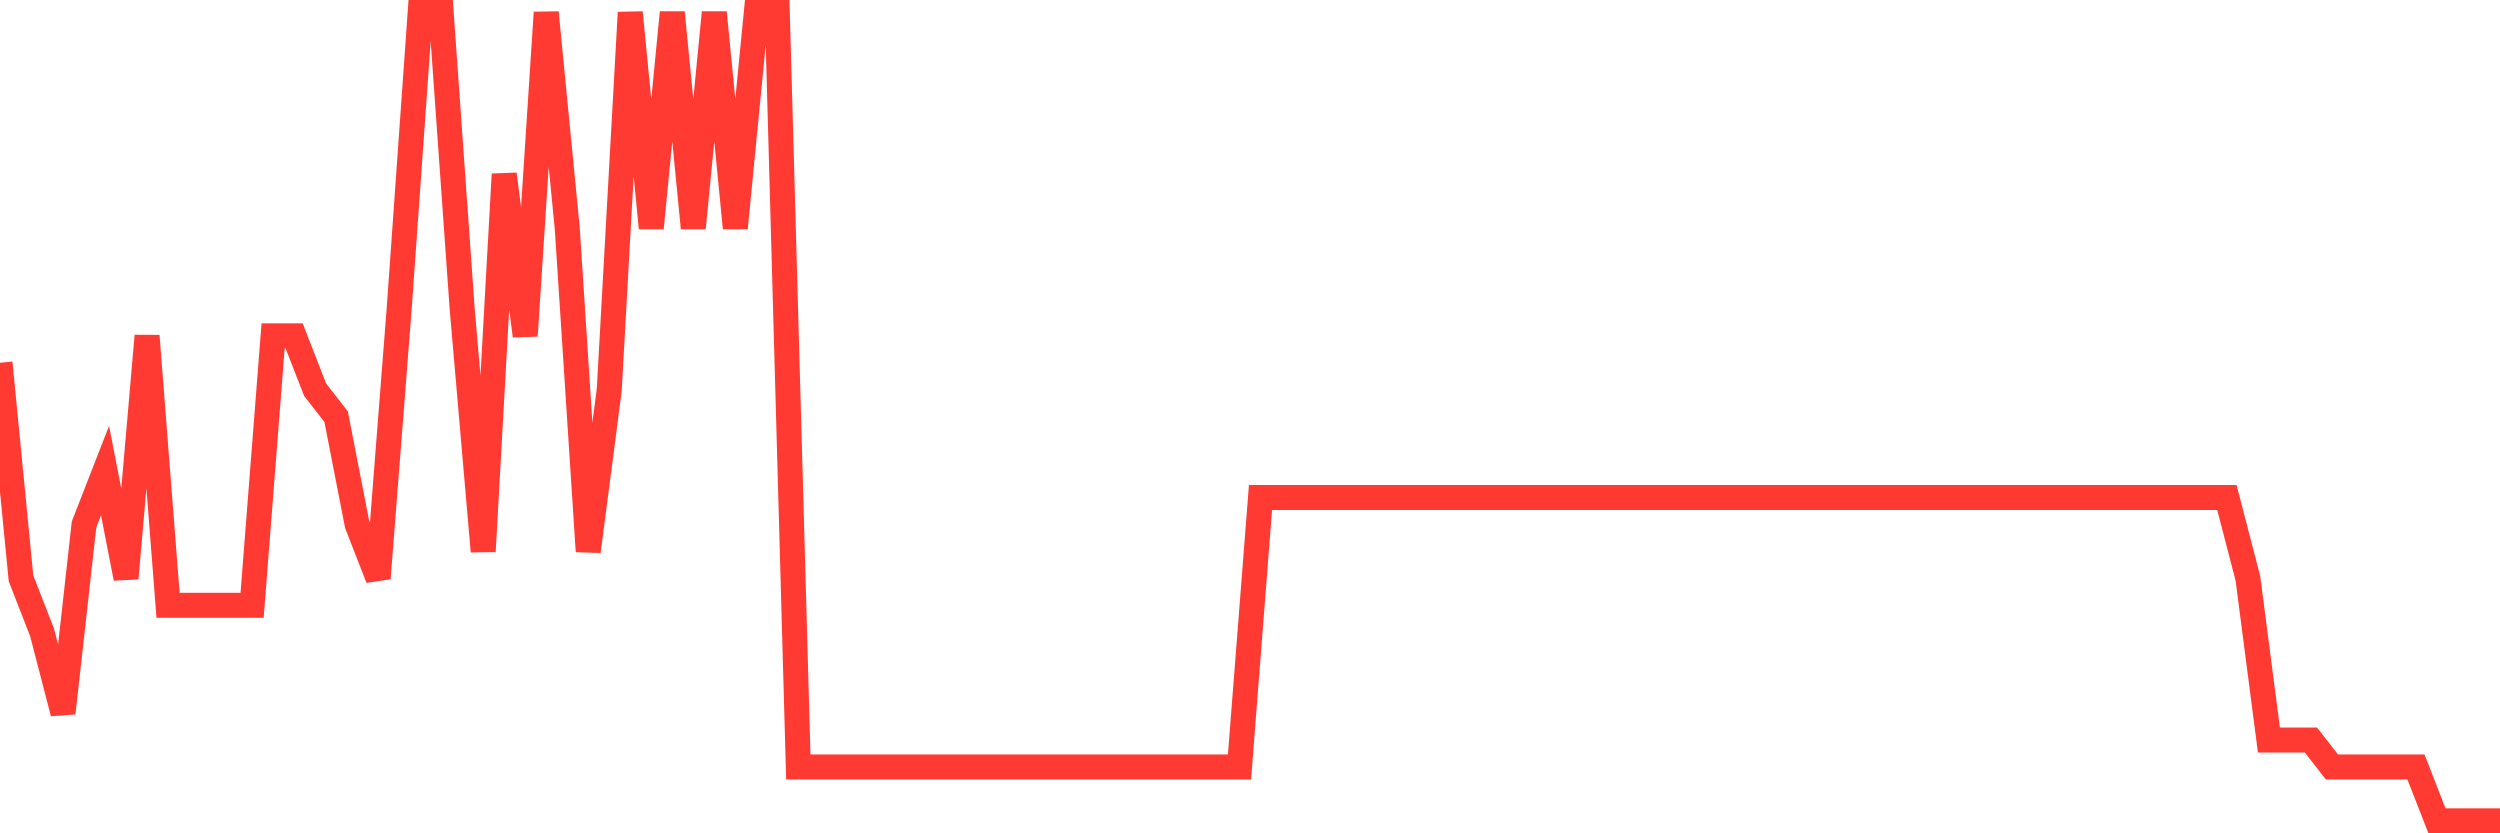<svg
  xmlns="http://www.w3.org/2000/svg"
  xmlns:xlink="http://www.w3.org/1999/xlink"
  width="120"
  height="40"
  viewBox="0 0 120 40"
  preserveAspectRatio="none"
>
  <polyline
    points="0,17.413 1.008,27.76 2.017,30.347 3.025,34.227 4.034,25.173 5.042,22.587 6.05,27.76 7.059,16.12 8.067,29.053 9.076,29.053 10.084,29.053 11.092,29.053 12.101,29.053 13.109,16.12 14.118,16.12 15.126,18.707 16.134,20 17.143,25.173 18.151,27.76 19.16,14.827 20.168,0.6 21.176,0.6 22.185,14.827 23.193,26.467 24.202,8.36 25.21,16.12 26.218,0.6 27.227,10.947 28.235,26.467 29.244,18.707 30.252,0.6 31.261,10.947 32.269,0.6 33.277,10.947 34.286,0.6 35.294,10.947 36.303,0.6 37.311,0.6 38.319,36.813 39.328,36.813 40.336,36.813 41.345,36.813 42.353,36.813 43.361,36.813 44.37,36.813 45.378,36.813 46.387,36.813 47.395,36.813 48.403,36.813 49.412,36.813 50.42,36.813 51.429,36.813 52.437,36.813 53.445,36.813 54.454,36.813 55.462,36.813 56.471,36.813 57.479,36.813 58.487,36.813 59.496,36.813 60.504,23.88 61.513,23.88 62.521,23.88 63.529,23.88 64.538,23.88 65.546,23.88 66.555,23.88 67.563,23.88 68.571,23.88 69.58,23.88 70.588,23.88 71.597,23.88 72.605,23.88 73.613,23.88 74.622,23.88 75.63,23.88 76.639,23.88 77.647,23.88 78.655,23.88 79.664,23.88 80.672,23.88 81.681,23.88 82.689,23.88 83.697,23.88 84.706,23.88 85.714,23.88 86.723,23.88 87.731,23.88 88.739,23.88 89.748,23.88 90.756,23.88 91.765,23.88 92.773,23.88 93.782,23.88 94.79,23.88 95.798,23.88 96.807,23.88 97.815,23.88 98.824,23.88 99.832,23.88 100.84,23.88 101.849,23.88 102.857,23.88 103.866,23.88 104.874,23.88 105.882,23.88 106.891,23.88 107.899,27.76 108.908,35.52 109.916,35.52 110.924,35.52 111.933,36.813 112.941,36.813 113.95,36.813 114.958,36.813 115.966,36.813 116.975,39.4 117.983,39.4 118.992,39.4 120,39.4"
    fill="none"
    stroke="#ff3a33"
    stroke-width="1.2"
  >
  </polyline>
</svg>